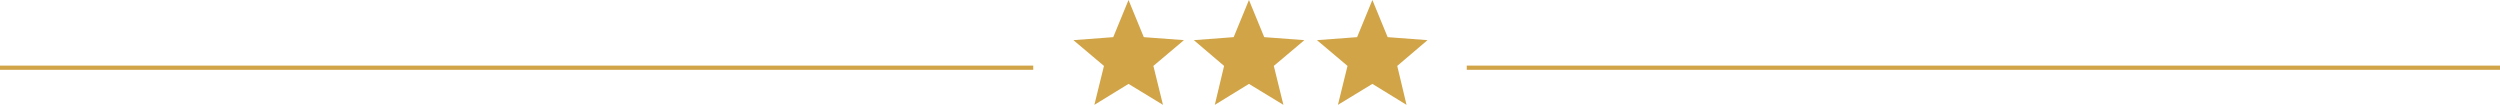<?xml version="1.0" encoding="UTF-8"?> <svg xmlns="http://www.w3.org/2000/svg" xmlns:xlink="http://www.w3.org/1999/xlink" version="1.1" id="Ebene_1" x="0px" y="0px" viewBox="0 0 834.5 35" style="enable-background:new 0 0 834.5 35;" xml:space="preserve"> <style type="text/css"> .st0{fill-rule:evenodd;clip-rule:evenodd;fill:#D1A447;} .st1{fill:#D1A447;} </style> <g id="Ebene_2_00000081620116201867646450000008892158902271353758_"> <g id="Ebene_1-2"> <polygon class="st0" points="376.7,0 381.8,12.4 395.2,13.4 385,22 388.2,35 376.7,28 365.3,35 368.5,22 358.3,13.4 371.6,12.4 "></polygon> <polygon class="st0" points="416.9,0 422,12.4 435.4,13.4 425.2,22 428.4,35 416.9,28 405.5,35 408.6,22 398.5,13.4 411.8,12.4 "></polygon> <polygon class="st0" points="458.1,0 463.2,12.4 476.5,13.4 466.4,22 469.5,35 458.1,28 446.6,35 449.8,22 439.6,13.4 453,12.4 "></polygon> <rect y="21.9" class="st1" width="344.9" height="1.4"></rect> <rect x="489.6" y="21.9" class="st1" width="344.9" height="1.4"></rect> </g> </g> </svg> 